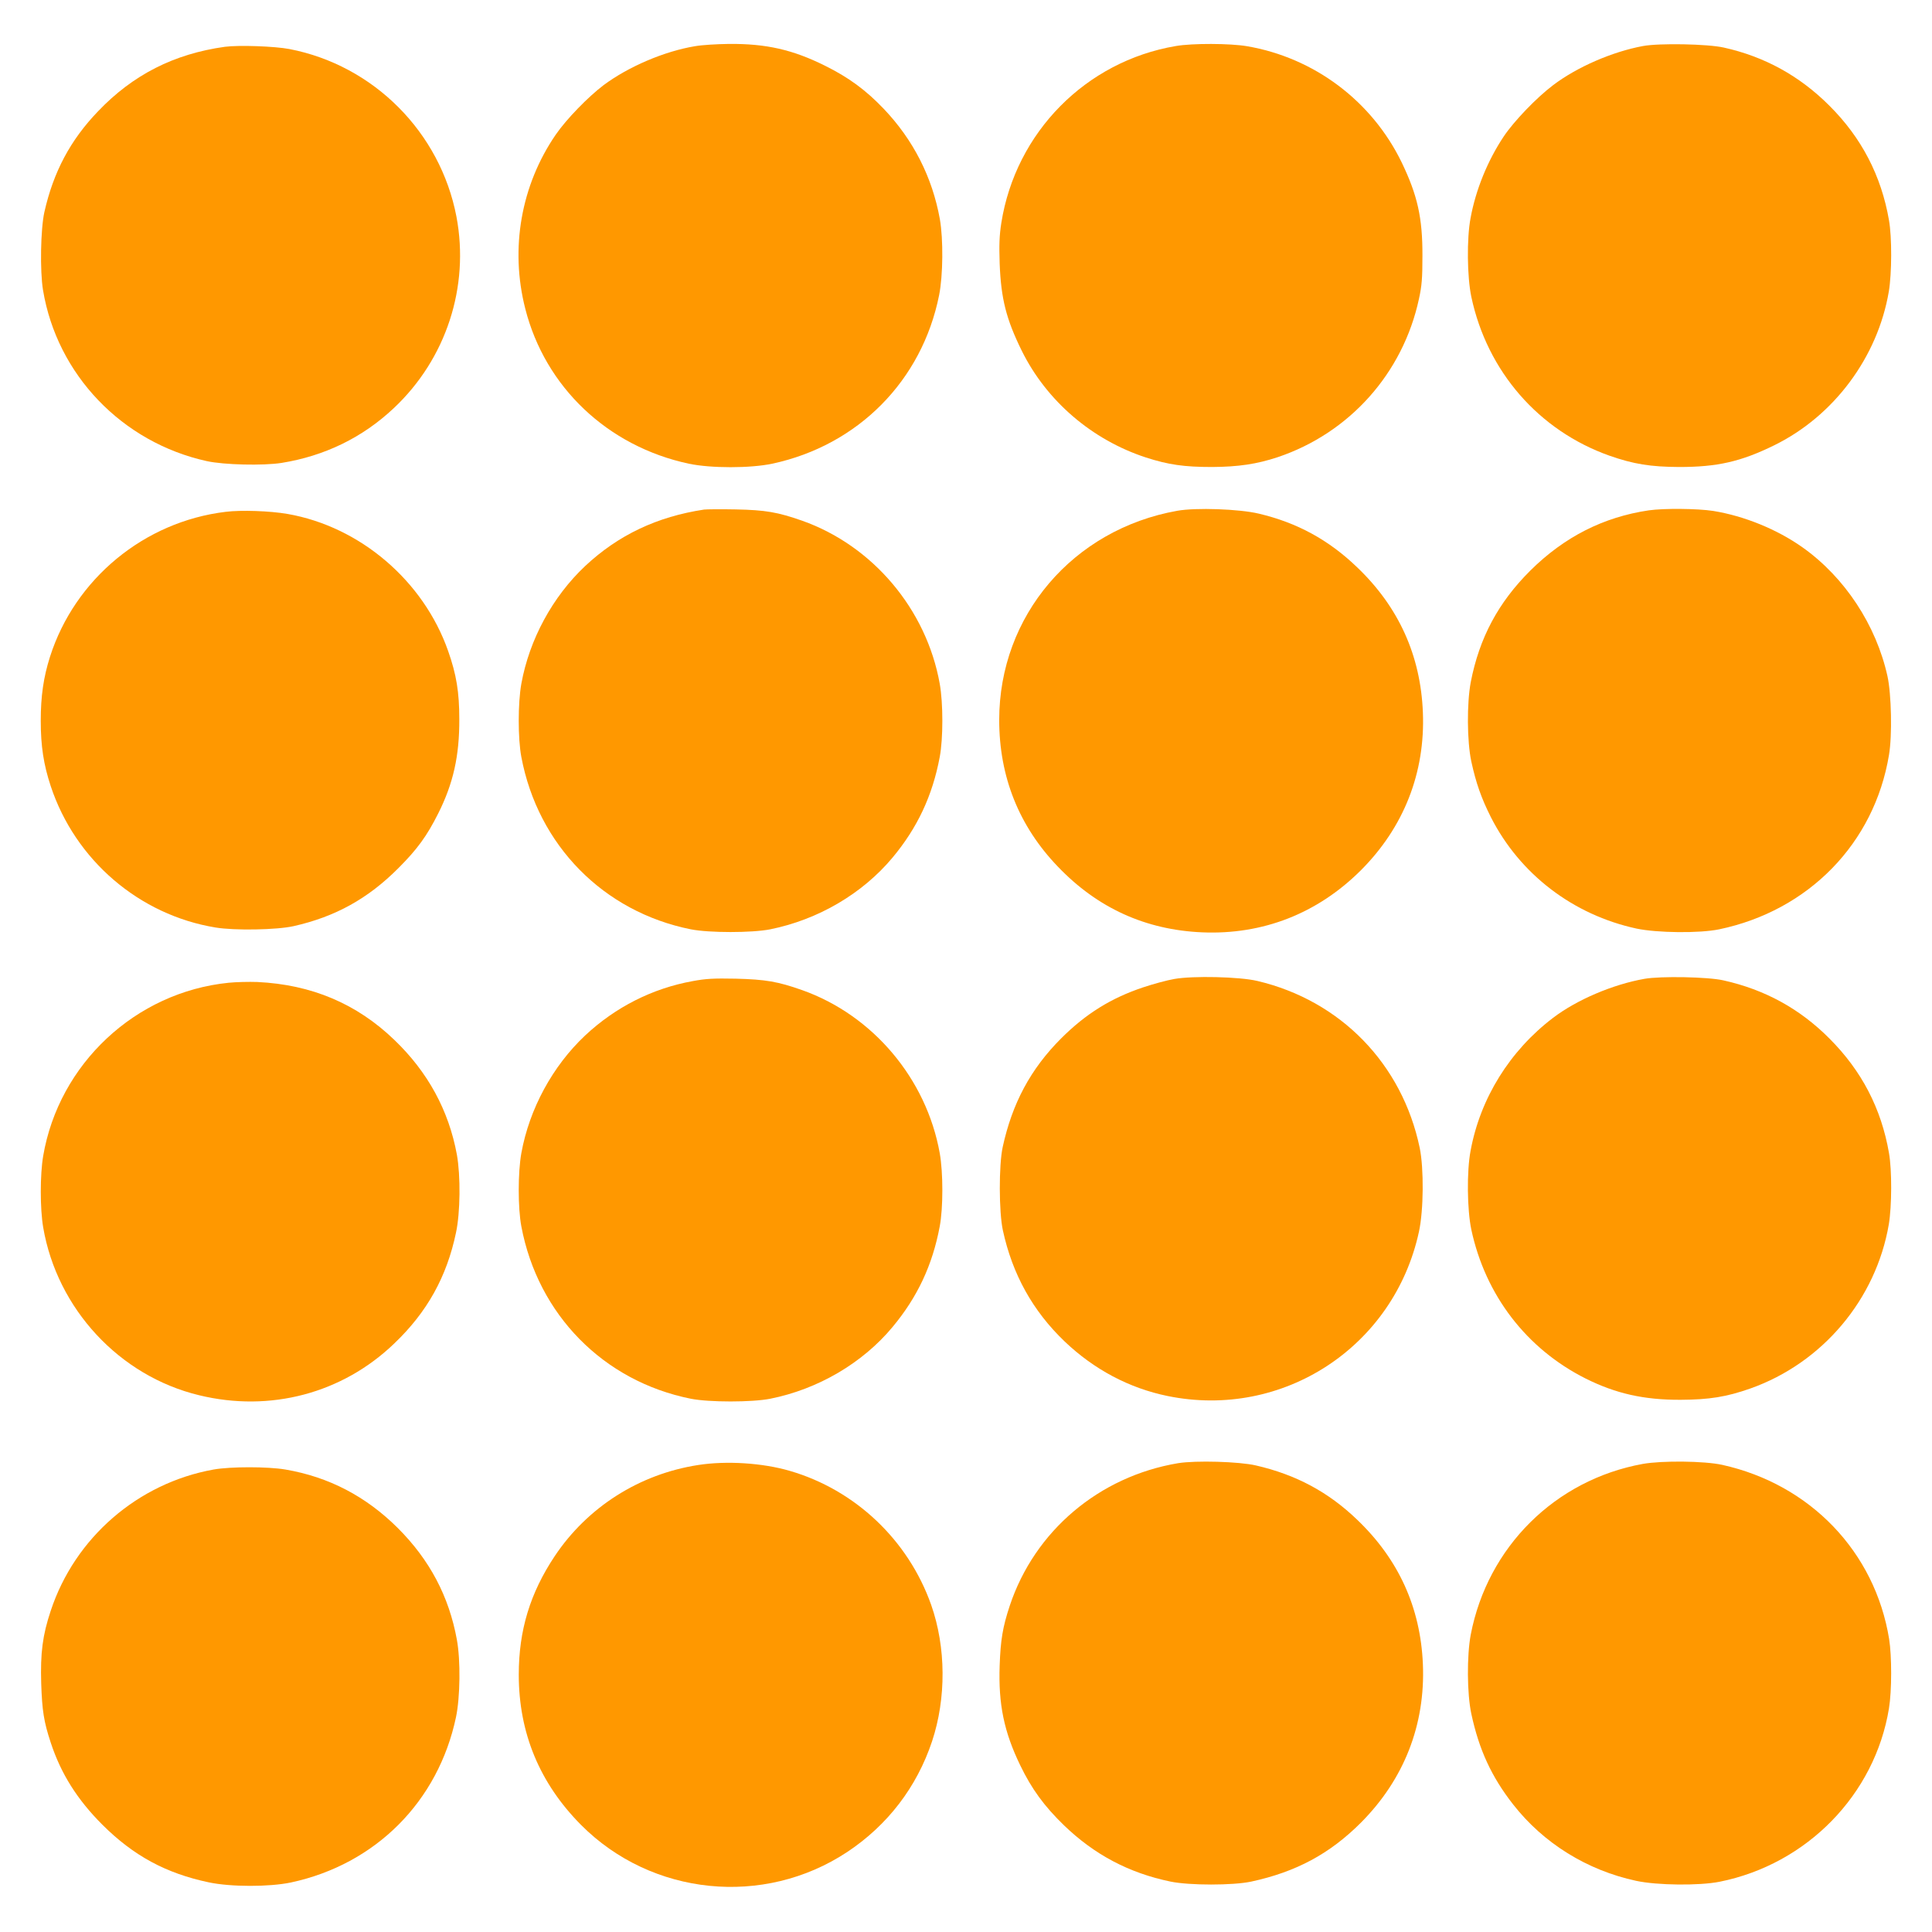 <?xml version="1.0" standalone="no"?>
<!DOCTYPE svg PUBLIC "-//W3C//DTD SVG 20010904//EN"
 "http://www.w3.org/TR/2001/REC-SVG-20010904/DTD/svg10.dtd">
<svg version="1.0" xmlns="http://www.w3.org/2000/svg"
 width="1280pt" height="1280pt" viewBox="0 0 1280 1280"
 preserveAspectRatio="xMidYMid meet">
<g transform="translate(0,1280) scale(0.1,-0.1)"
fill="#ff9800" stroke="none">
<path d="M4605 12494 c-205 -34 -442 -136 -606 -258 -104 -79 -246 -225 -317
-328 -230 -335 -304 -754 -202 -1153 132 -520 546 -912 1083 -1027 146 -31
408 -31 554 0 568 122 992 550 1105 1117 26 131 28 370 5 502 -50 279 -176
526 -371 731 -120 126 -235 210 -391 287 -213 106 -389 146 -635 144 -80 -1
-181 -7 -225 -15z"/>
<path d="M7790 12495 c-596 -101 -1061 -572 -1156 -1172 -13 -84 -15 -144 -11
-268 9 -234 43 -369 147 -580 164 -331 464 -589 822 -706 149 -48 253 -63 438
-63 173 1 296 19 435 65 476 160 830 556 936 1049 19 87 23 136 23 285 1 253
-33 402 -138 620 -198 407 -580 693 -1025 769 -113 19 -361 20 -471 1z"/>
<path d="M10885 12495 c-205 -38 -438 -140 -595 -259 -109 -82 -260 -239 -328
-341 -106 -159 -185 -353 -219 -539 -26 -136 -23 -390 5 -523 105 -494 447
-886 915 -1052 160 -56 272 -74 462 -75 252 0 408 35 630 144 395 194 685 583
759 1019 20 120 21 359 1 472 -51 295 -182 547 -395 759 -197 197 -429 325
-700 385 -107 24 -427 30 -535 10z"/>
<path d="M1490 12490 c-337 -47 -609 -185 -840 -427 -184 -191 -296 -402 -356
-668 -25 -112 -30 -391 -9 -517 93 -560 523 -1009 1085 -1133 114 -25 373 -31
495 -12 286 46 537 168 744 363 347 326 503 804 415 1269 -107 559 -548 1002
-1106 1110 -99 19 -337 27 -428 15z"/>
<path d="M4665 9424 c-312 -47 -569 -169 -788 -374 -216 -203 -370 -487 -423
-780 -23 -128 -23 -364 0 -485 110 -585 544 -1026 1123 -1142 122 -24 404 -24
526 0 317 64 611 236 811 476 164 197 264 409 312 666 23 121 23 357 0 485
-88 493 -443 914 -911 1080 -163 57 -243 71 -440 75 -99 2 -193 1 -210 -1z"/>
<path d="M7800 9416 c-692 -123 -1180 -696 -1180 -1386 0 -376 131 -704 389
-972 262 -274 581 -419 956 -435 402 -17 764 125 1051 411 285 285 427 647
411 1046 -15 377 -160 698 -435 961 -189 182 -398 296 -652 356 -130 31 -417
41 -540 19z"/>
<path d="M10925 9419 c-301 -44 -561 -176 -786 -399 -213 -212 -338 -446 -395
-740 -26 -139 -25 -390 4 -526 31 -142 66 -242 130 -369 192 -377 544 -646
964 -737 137 -29 418 -32 548 -5 593 124 1028 570 1125 1155 22 128 16 404
-10 522 -75 339 -283 655 -562 853 -169 120 -388 209 -593 242 -103 16 -326
18 -425 4z"/>
<path d="M1495 9409 c-540 -65 -999 -444 -1164 -961 -43 -136 -61 -260 -61
-424 0 -167 19 -290 66 -432 162 -490 586 -854 1092 -937 126 -21 406 -16 517
9 276 62 493 182 695 385 125 125 188 212 263 361 100 199 141 382 140 625 0
179 -19 296 -74 452 -163 465 -583 824 -1064 908 -115 20 -307 27 -410 14z"/>
<path d="M7780 6314 c-47 -8 -139 -33 -205 -55 -213 -71 -381 -175 -545 -339
-202 -202 -324 -430 -387 -720 -26 -121 -25 -429 1 -550 63 -292 198 -535 409
-737 196 -187 429 -310 683 -362 764 -156 1500 326 1665 1089 31 142 33 419 5
555 -116 556 -524 976 -1076 1106 -117 28 -427 35 -550 13z"/>
<path d="M10895 6315 c-209 -37 -447 -138 -605 -258 -287 -218 -483 -533 -547
-881 -26 -136 -23 -390 5 -523 93 -434 365 -789 757 -986 200 -100 387 -142
630 -141 190 1 303 19 462 75 477 169 832 590 917 1088 20 120 21 359 1 472
-51 295 -181 545 -395 759 -195 196 -427 324 -703 385 -101 23 -414 29 -522
10z"/>
<path d="M4590 6300 c-267 -48 -512 -172 -713 -360 -216 -203 -370 -487 -423
-780 -23 -128 -23 -364 0 -485 110 -585 544 -1026 1123 -1142 122 -24 404 -24
526 0 316 63 612 236 811 476 164 197 264 409 312 666 23 121 23 357 0 485
-88 493 -443 914 -911 1080 -161 57 -243 71 -440 76 -148 3 -199 0 -285 -16z"/>
<path d="M1515 6289 c-617 -62 -1125 -537 -1229 -1148 -21 -123 -21 -349 0
-472 92 -540 505 -986 1034 -1113 470 -114 948 12 1292 343 218 208 348 442
409 734 29 134 31 377 6 517 -54 294 -193 548 -414 760 -250 241 -550 367
-908 384 -55 2 -140 0 -190 -5z"/>
<path d="M7805 3106 c-524 -88 -950 -449 -1115 -944 -47 -142 -61 -227 -67
-397 -9 -256 29 -439 136 -660 76 -158 160 -272 290 -398 202 -195 431 -316
706 -373 126 -26 414 -26 535 0 296 64 519 183 726 390 286 287 428 649 411
1051 -16 375 -161 694 -435 956 -191 184 -406 299 -671 360 -112 26 -399 34
-516 15z"/>
<path d="M10883 3101 c-580 -106 -1027 -550 -1139 -1131 -26 -139 -25 -390 4
-525 51 -237 133 -416 277 -600 200 -256 489 -436 815 -506 139 -30 417 -33
553 -6 579 116 1029 578 1122 1149 19 116 19 346 1 459 -94 578 -523 1025
-1106 1154 -119 26 -399 29 -527 6z"/>
<path d="M4626 3094 c-390 -60 -734 -279 -951 -604 -163 -245 -238 -491 -238
-785 0 -386 138 -719 413 -996 468 -470 1210 -545 1763 -179 268 178 461 430
562 733 95 286 93 624 -6 905 -152 429 -503 761 -936 887 -181 53 -420 68
-607 39z"/>
<path d="M1415 3064 c-501 -90 -919 -451 -1079 -936 -54 -162 -69 -279 -63
-481 6 -179 17 -253 63 -392 68 -207 176 -378 343 -545 206 -205 420 -321 704
-381 146 -31 400 -31 544 -1 561 120 976 536 1094 1095 28 133 31 377 6 513
-52 287 -180 529 -391 740 -212 211 -458 339 -745 388 -117 20 -364 20 -476 0z"/>
</g>
</svg>
